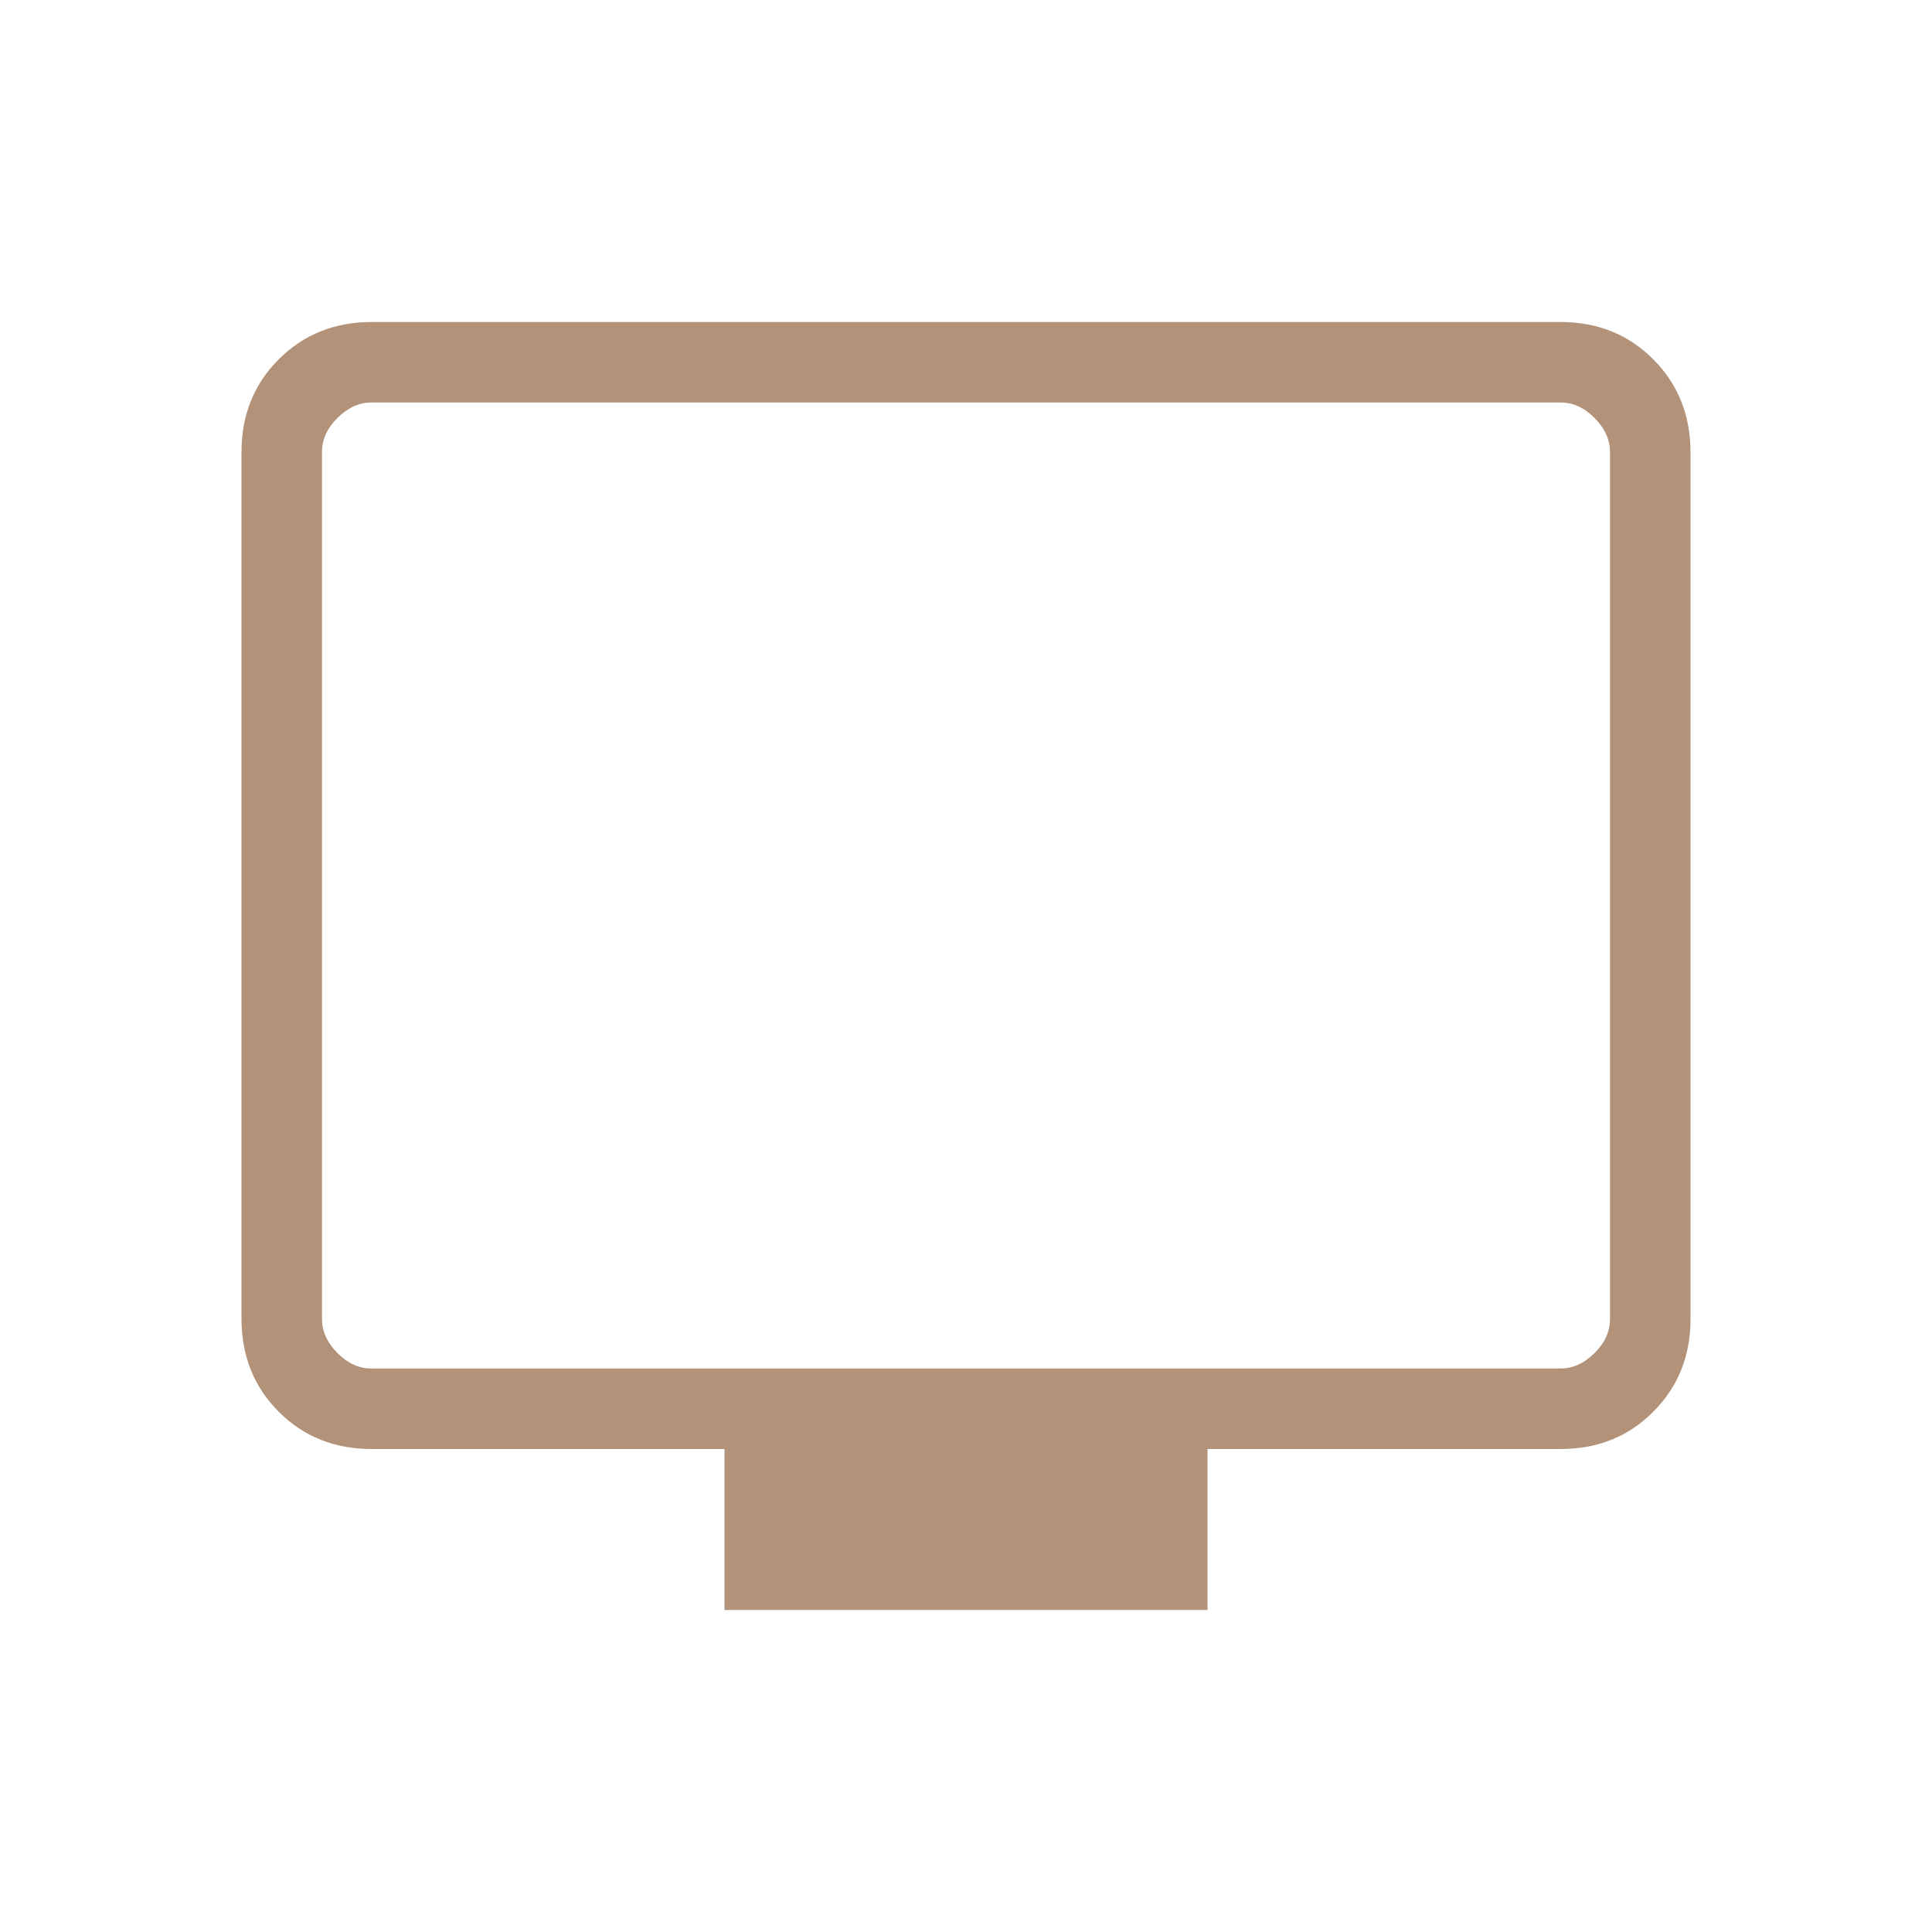 <?xml version="1.0" encoding="UTF-8"?> <svg xmlns="http://www.w3.org/2000/svg" width="27" height="27" viewBox="0 0 27 27" fill="none"><path d="M10.125 22.5V20.25H5.193C4.675 20.25 4.242 20.077 3.896 19.73C3.549 19.384 3.376 18.951 3.375 18.432V6.318C3.375 5.8 3.549 5.367 3.896 5.021C4.243 4.674 4.675 4.501 5.192 4.5H21.808C22.326 4.5 22.758 4.674 23.104 5.021C23.451 5.368 23.624 5.801 23.625 6.318V18.433C23.625 18.951 23.451 19.383 23.104 19.73C22.757 20.078 22.325 20.251 21.808 20.25H16.875V22.5H10.125ZM5.193 19.125H21.808C21.981 19.125 22.139 19.053 22.284 18.909C22.429 18.765 22.501 18.606 22.5 18.432V6.318C22.5 6.145 22.428 5.986 22.284 5.841C22.14 5.696 21.981 5.624 21.808 5.625H5.192C5.019 5.625 4.861 5.697 4.716 5.841C4.571 5.985 4.499 6.144 4.5 6.318V18.433C4.5 18.606 4.572 18.764 4.716 18.909C4.86 19.054 5.019 19.126 5.192 19.125" fill="#B29278"></path></svg> 
